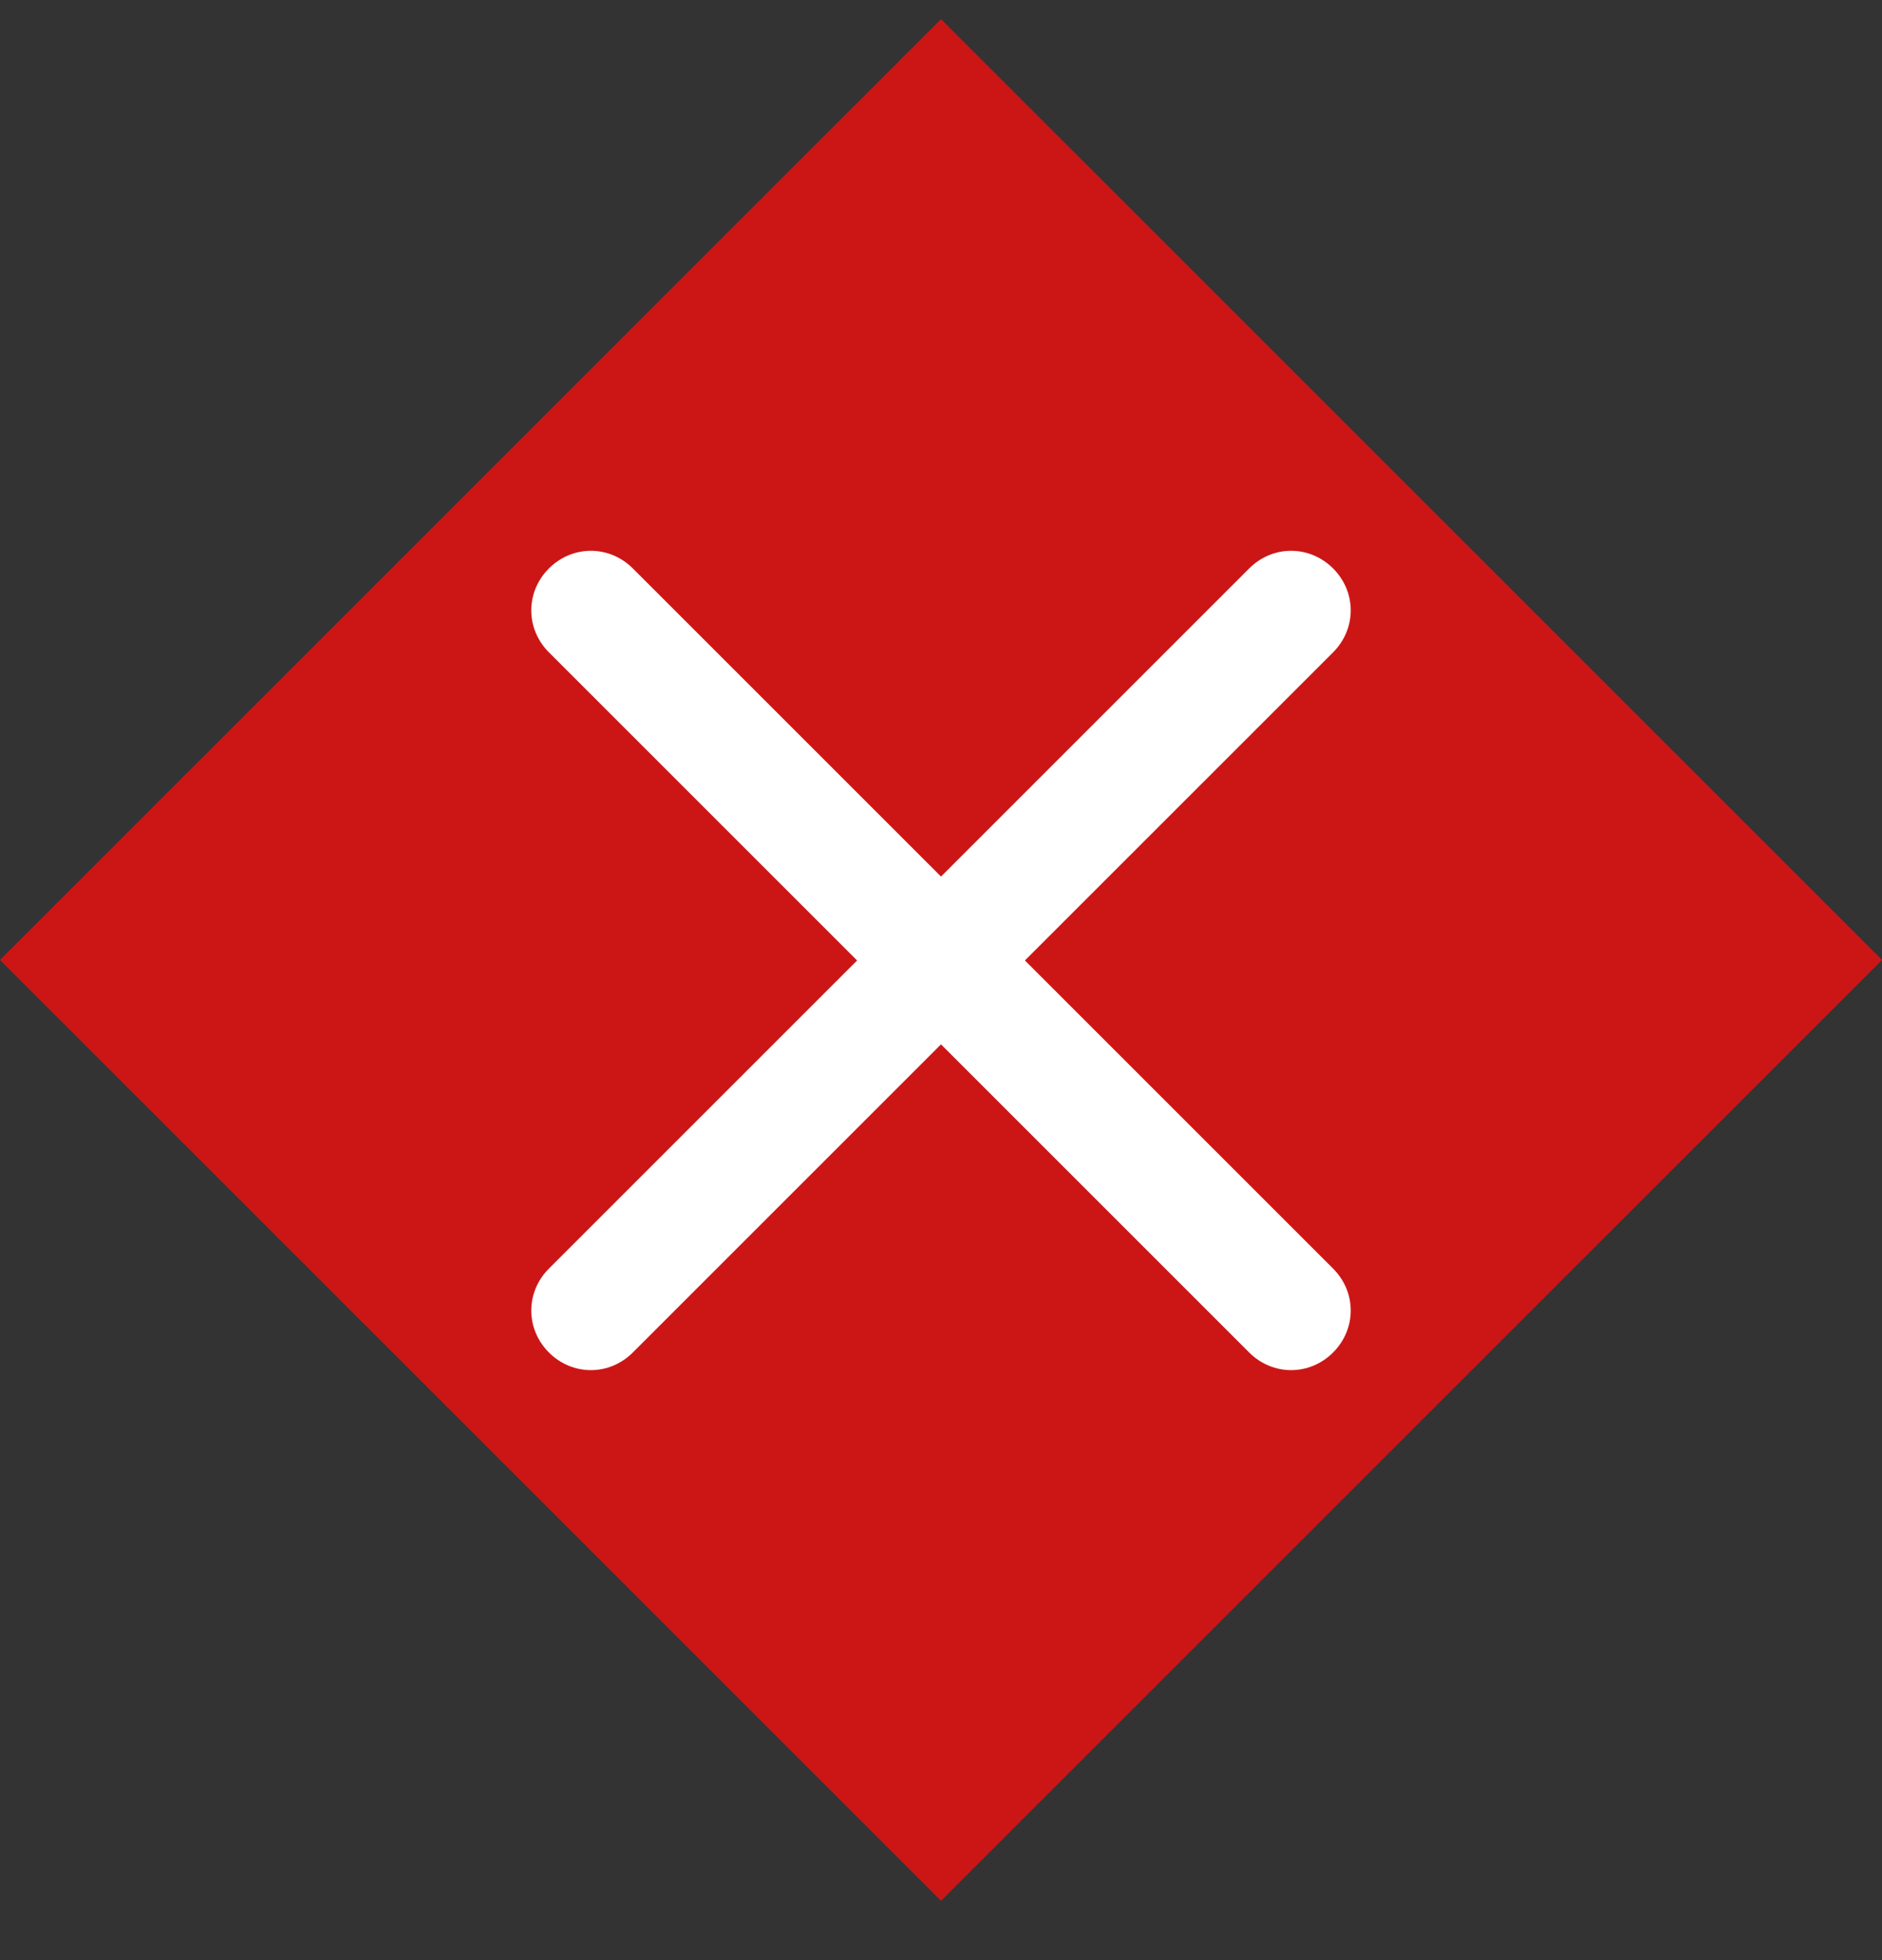 <svg width="24" height="25" viewBox="0 0 24 25" fill="none" xmlns="http://www.w3.org/2000/svg">
<rect x="0" y="0" width="24" height="25" fill="#333333" stroke="none"/>
<g clip-path="url(#clip0_222_1044)">
<path d="M24 12.243L12 0.244L0 12.243L12 24.243L24 12.243Z" fill="#CC1616"/>
<path d="M13.07 12.25L17 8.32C17.3 8.02 17.3 7.55 17 7.25C16.7 6.95 16.23 6.95 15.93 7.25L12 11.18L8.07 7.25C7.77 6.95 7.3 6.95 7 7.25C6.7 7.55 6.7 8.02 7 8.32L10.93 12.25L7 16.18C6.7 16.48 6.7 16.95 7 17.25C7.3 17.55 7.77 17.55 8.07 17.25L12 13.32L15.93 17.25C16.23 17.55 16.7 17.55 17 17.25C17.3 16.95 17.3 16.48 17 16.18L13.07 12.25Z" fill="white"/>
</g>
<defs>
<clipPath id="clip0_222_1044">
<rect width="24" height="24" fill="white" transform="translate(0 0.25)"/>
</clipPath>
</defs>
</svg>
